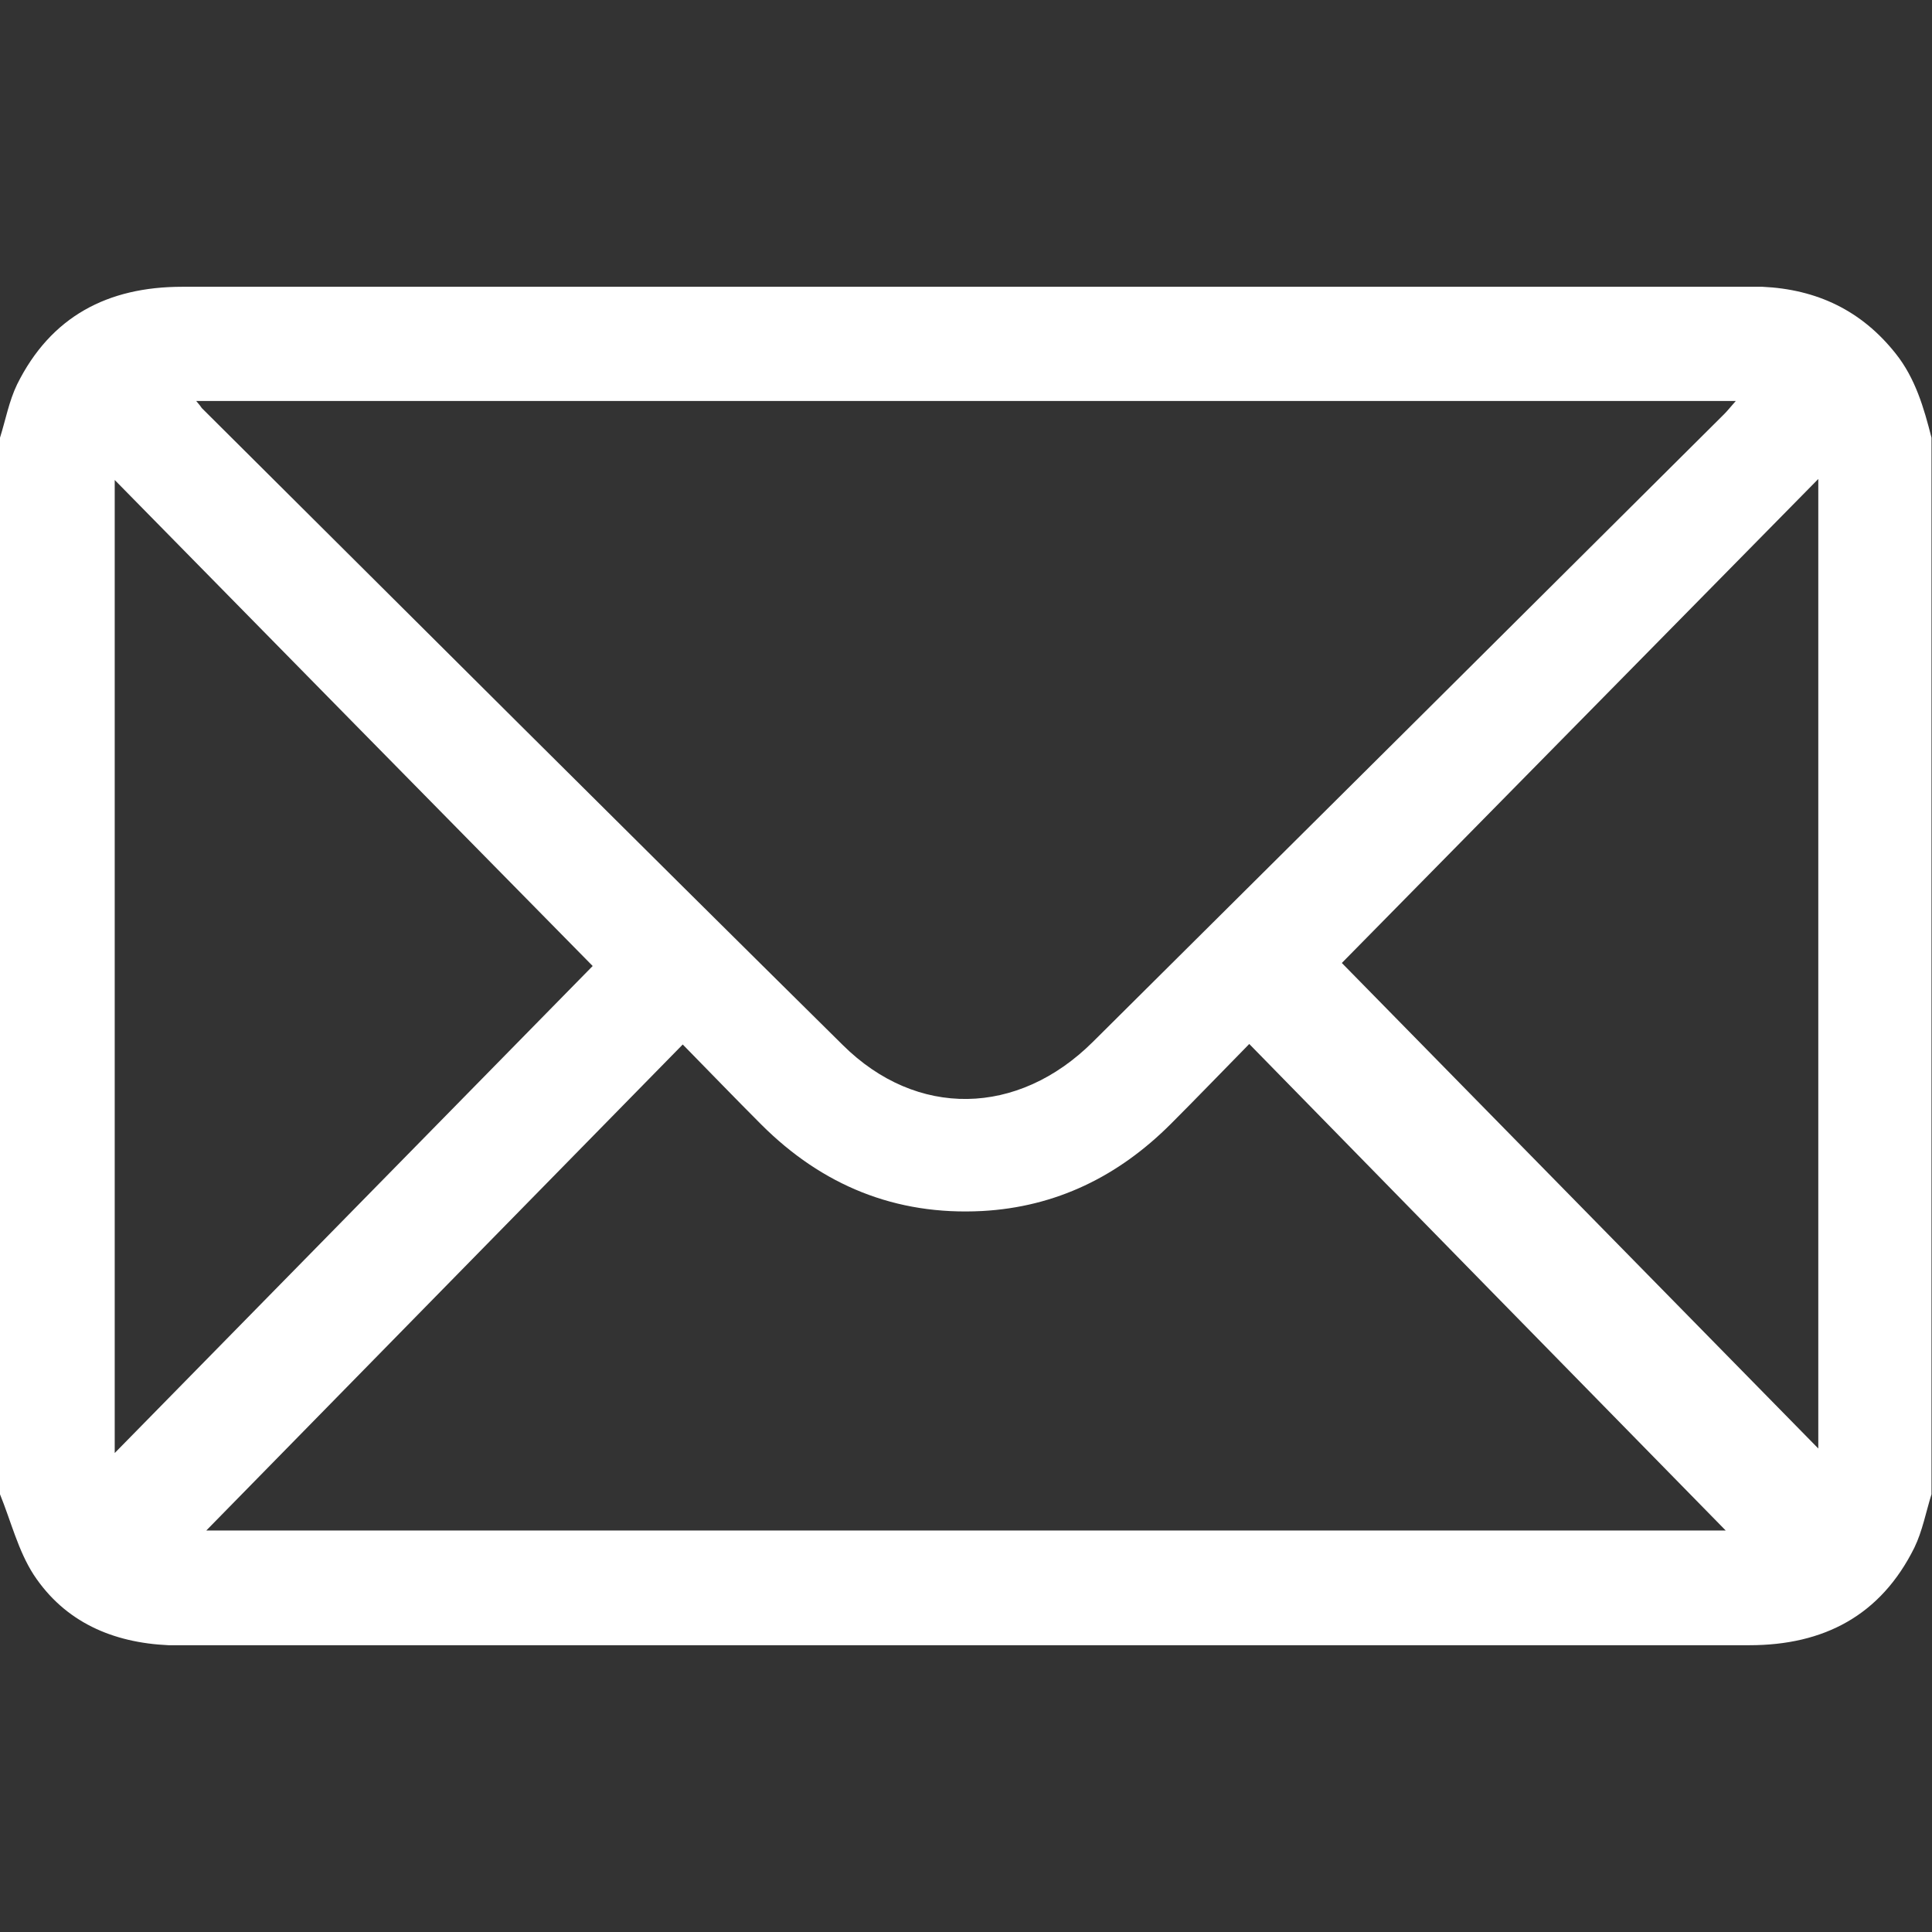<svg width="384" height="384" viewBox="0 0 384 384" fill="none" xmlns="http://www.w3.org/2000/svg">
<rect x="0" y="0" width="384" height="384" fill="#333333" stroke="none"/>
<path d="M0 297C0 227 0 157 0 87C1.1 83.5 1.8 79.7 3.4 76.4C10.1 62.9 21.4 57 36.2 57C140 57 243.9 57 347.7 57C348.6 57 349.5 57 350.3 57C361.1 57.5 370 61.7 376.8 70.3C380.7 75.2 382.4 81.1 383.9 87C383.9 157 383.9 227 383.9 297C382.8 300.5 382.1 304.3 380.5 307.6C373.8 321.1 362.5 327 347.7 327C243.8 327 140 327 36.1 327C35.2 327 34.3 327 33.5 327C22.4 326.5 12.9 322.4 6.7 313C3.6 308.2 2.2 302.4 0 297ZM39 79.7C39.7 80.5 39.9 80.8 40.1 81.1C82.5 123.3 124.9 165.6 167.5 207.7C182.2 222.3 202.3 221.9 217.2 207.1C259.1 165.5 300.9 123.9 342.7 82.3C343.4 81.6 344.1 80.7 345 79.7C242.8 79.7 141.1 79.7 39 79.7ZM41 304.2C141.2 304.2 242.9 304.2 343 304.2C312 272.6 280.4 240.3 248.3 207.5C242.8 213.1 237.8 218.3 232.7 223.4C222.3 233.8 209.9 239.9 195.2 240.7C178 241.6 163.4 235.6 151.3 223.5C146.2 218.4 141.2 213.2 135.7 207.6C103.6 240.3 72 272.6 41 304.2ZM22.8 95.4C22.8 160.2 22.8 224 22.8 288.8C55.2 255.8 86.9 223.5 117.8 192C86.7 160.4 55 128.2 22.8 95.4ZM361.4 95.2C328.9 128.2 297.1 160.5 266.7 191.4C297.8 223.1 329.5 255.4 361.4 287.9C361.4 223.8 361.4 160.1 361.4 95.2Z" fill="white"/>
</svg>
